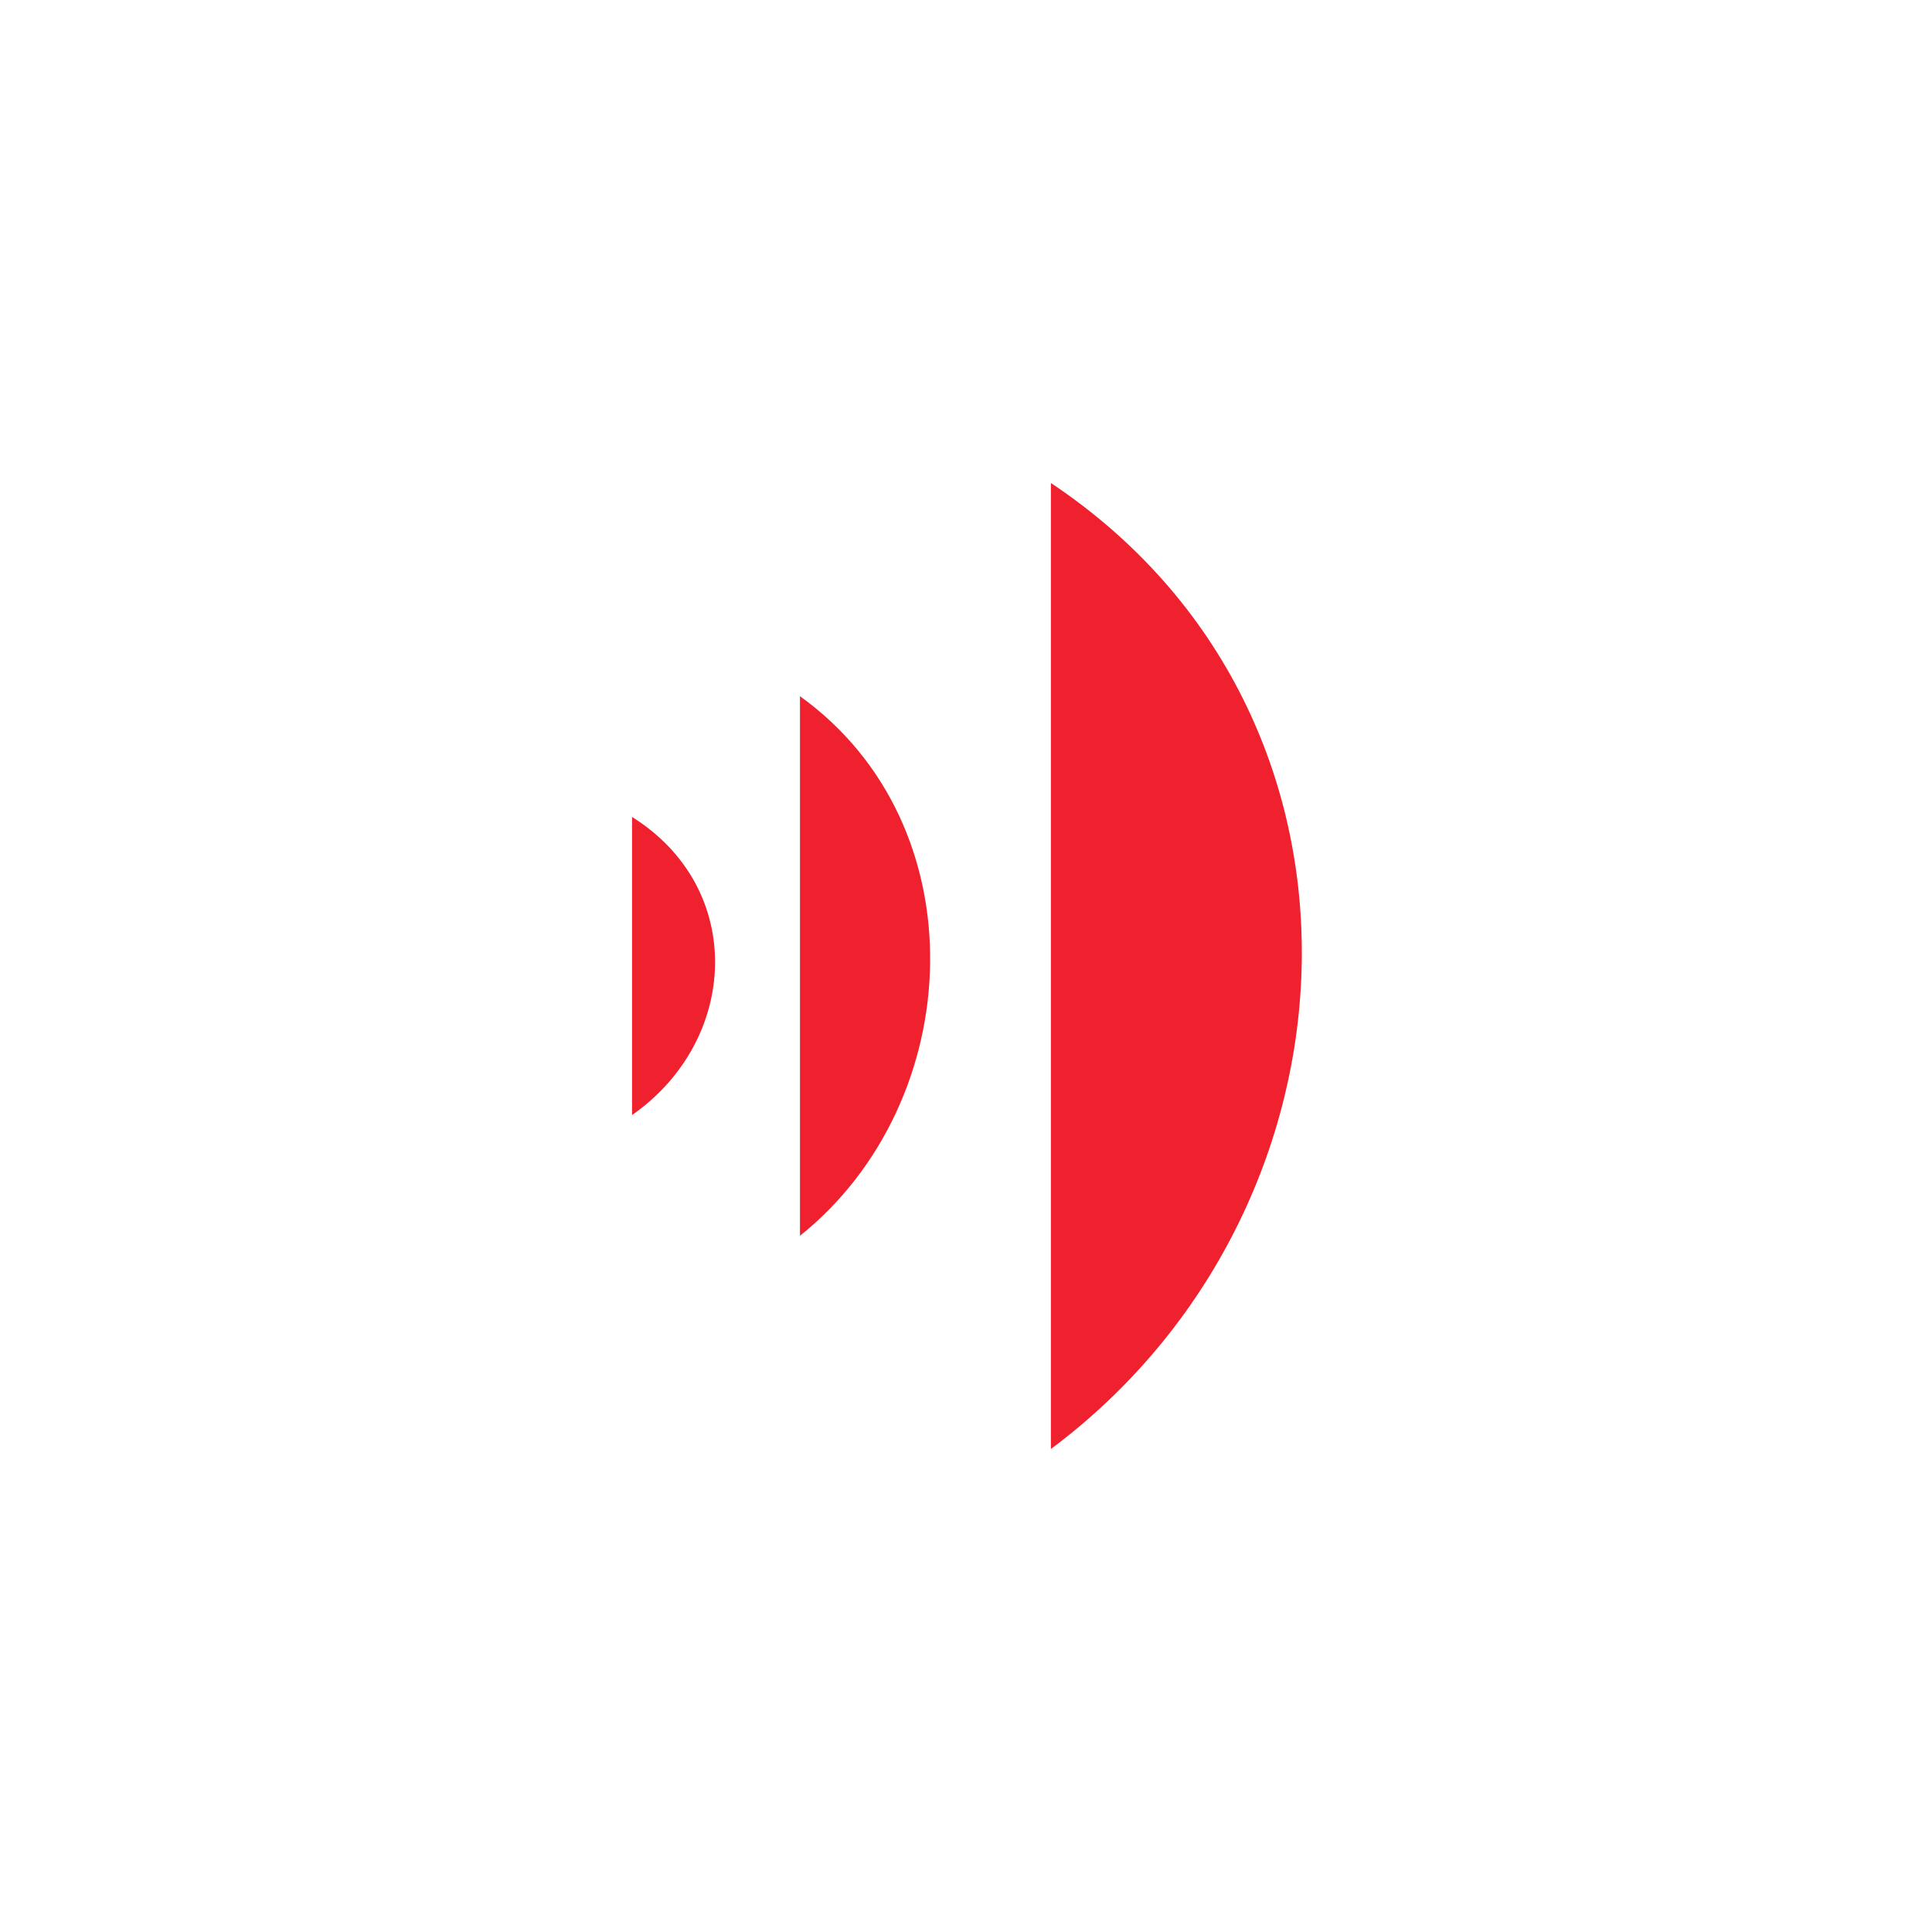 <svg xmlns="http://www.w3.org/2000/svg" width="1024" height="1024" viewBox="0 0 1024 1024" fill="none">
<path fill-rule="evenodd" clip-rule="evenodd" d="M557 256V768C727.854 640.547 740.696 378.53 557 256Z" fill="#F0212F"/>
<path fill-rule="evenodd" clip-rule="evenodd" d="M424 369V655C512.713 583.904 519.229 437.403 424 369Z" fill="#F0212F"/>
<path fill-rule="evenodd" clip-rule="evenodd" d="M335 433V591C391.744 551.356 395.559 470.92 335 433Z" fill="#F0212F"/>
</svg>
